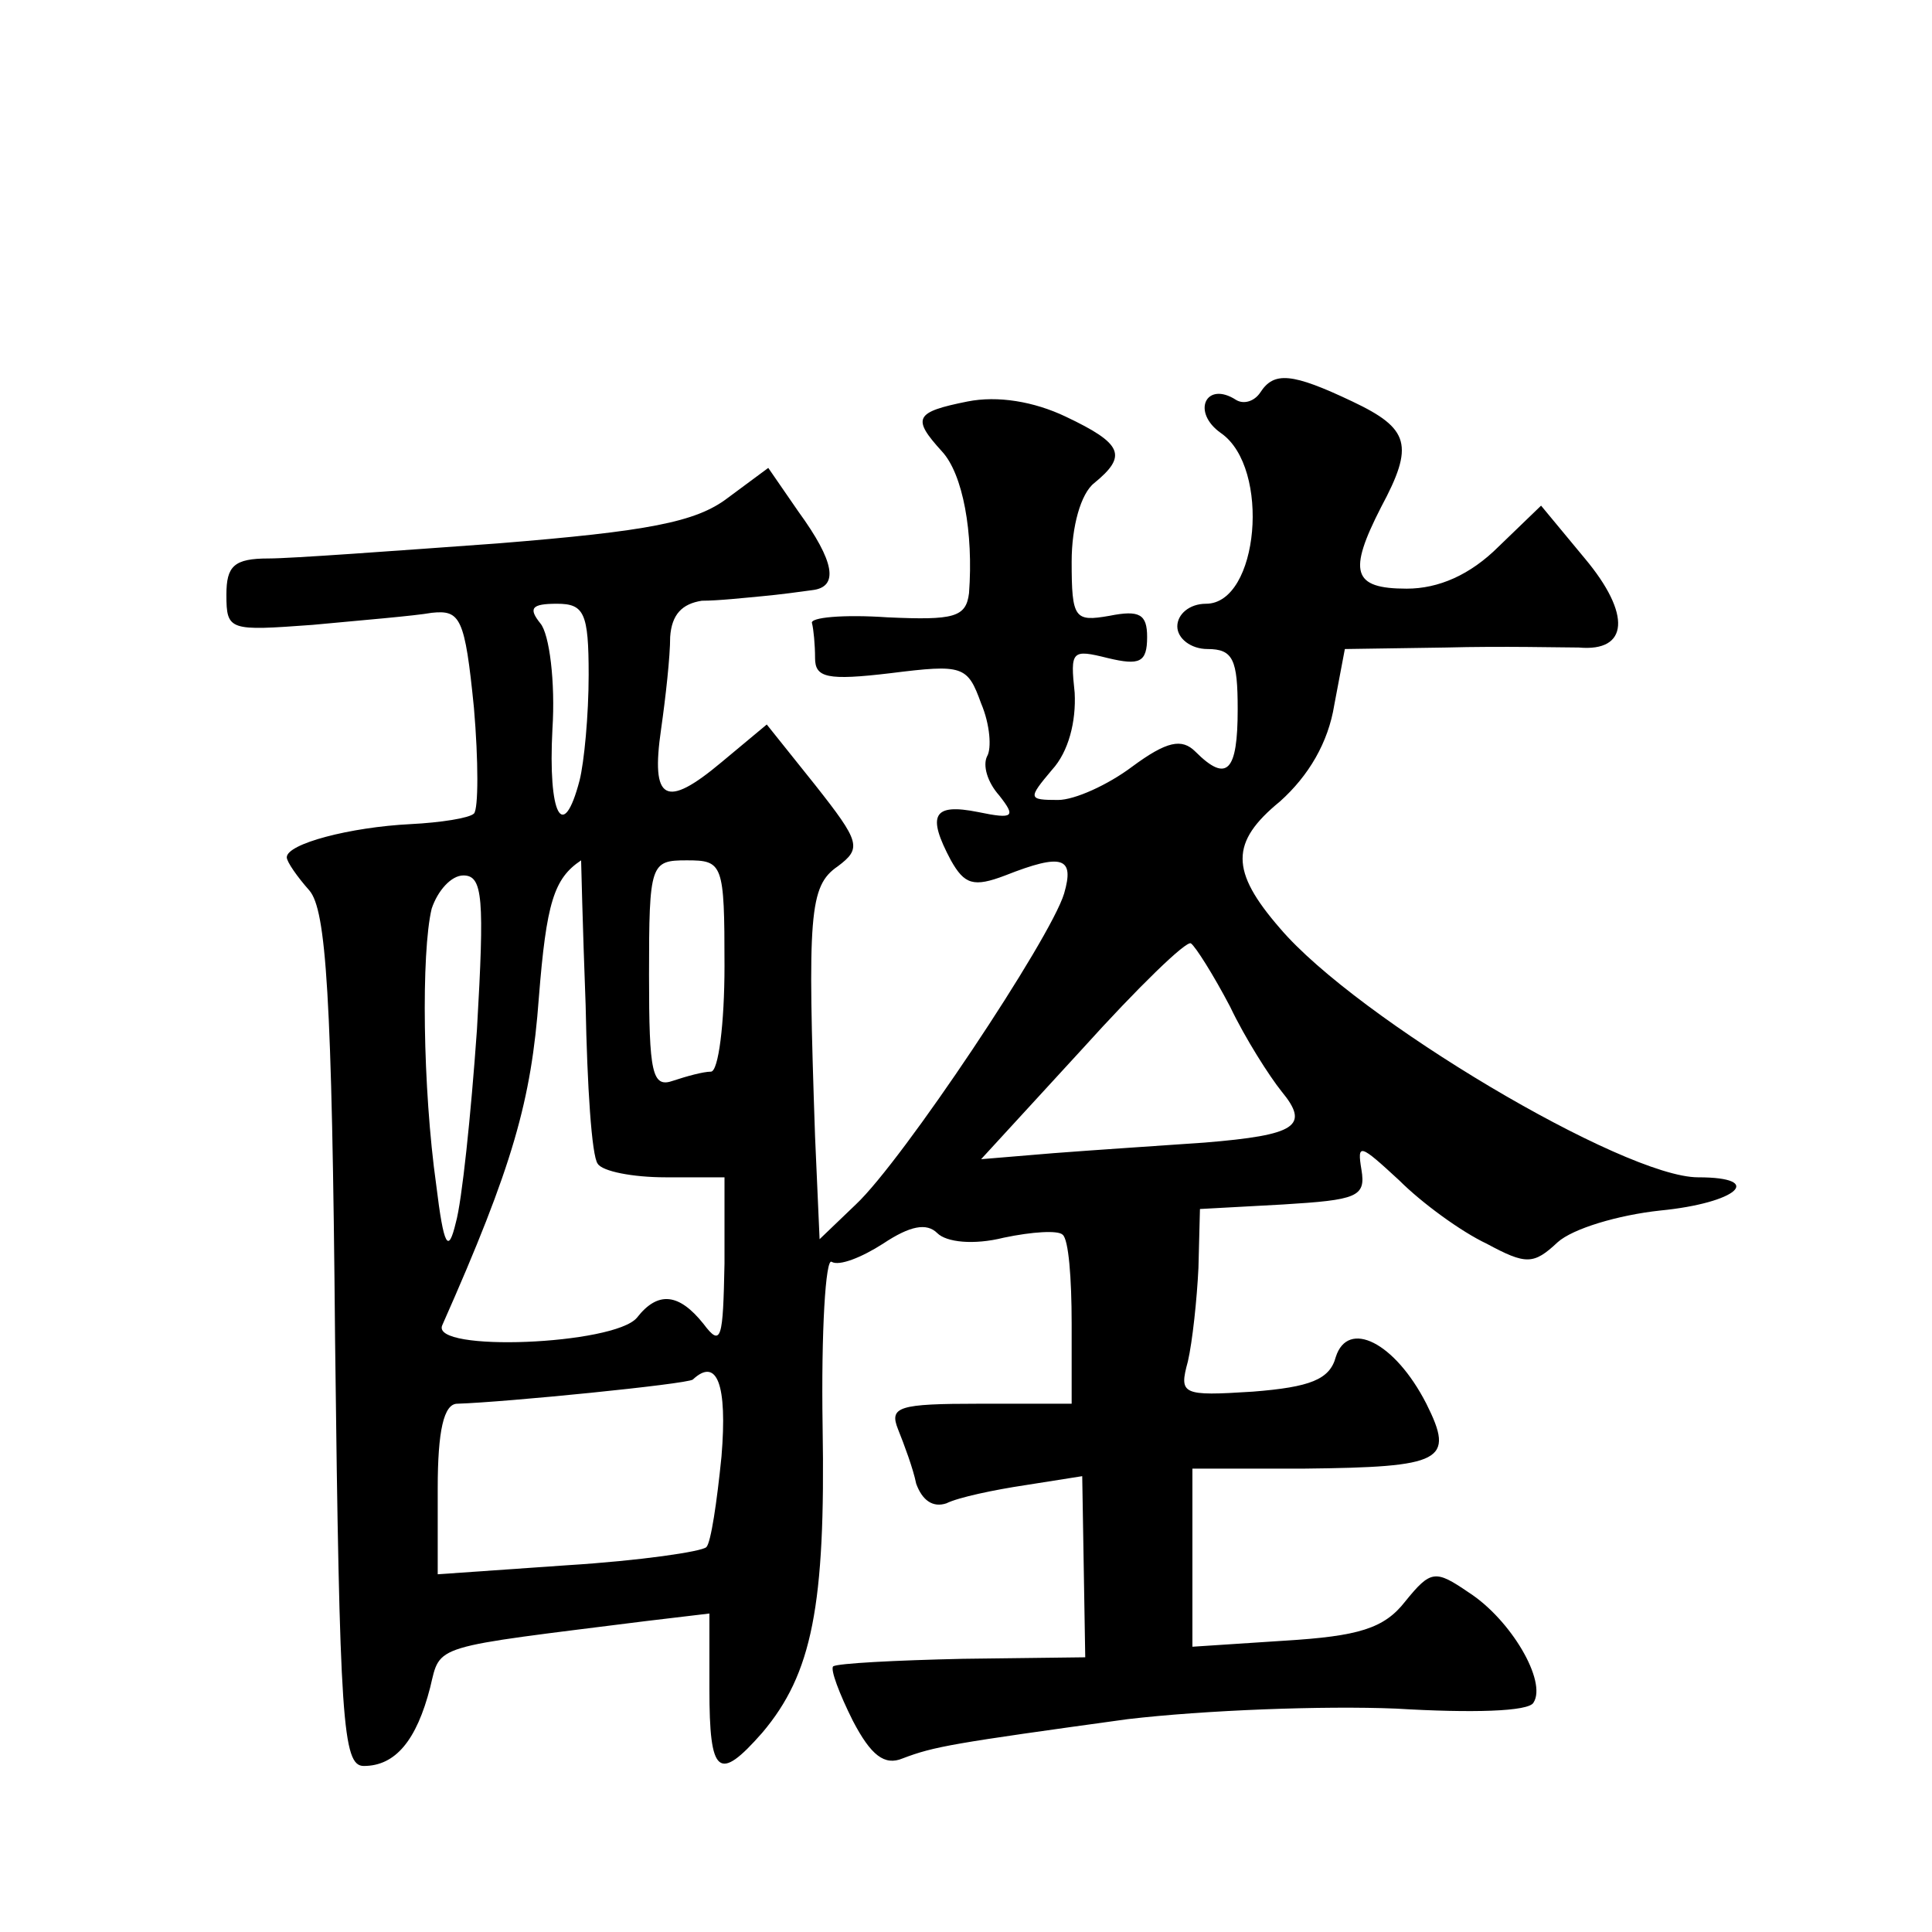 <?xml version="1.0" standalone="no"?>
<!DOCTYPE svg PUBLIC "-//W3C//DTD SVG 20010904//EN"
 "http://www.w3.org/TR/2001/REC-SVG-20010904/DTD/svg10.dtd">
<svg version="1.0" xmlns="http://www.w3.org/2000/svg"
 width="128pt" height="128pt" viewBox="0 0 128 128"
 preserveAspectRatio="xMidYMid meet">
<g transform="translate(0,128) scale(0.1,-0.1)"
fill="#0" stroke="none">
<path d="M835 1020 c-4 -6 -11 -8 -16 -5 -20 13 -30 -8 -10 -22 33 -23 25 -113
-10 -113 -11 0 -19 -7 -19 -15 0 -8 9 -15 20 -15 17 0 20 -7 20 -40 0 -41 -7 -49
-28 -28 -9 9 -19 7 -42 -10 -16 -12 -38 -22 -49 -22 -20 0 -20 1 -4 20 11 12 16
32 15 51 -3 28 -2 29 22 23 21 -5 26 -3 26 14 0 15 -5 18 -25 14 -23 -4 -25 -2
-25 36 0 23 6 45 15 52 22 18 19 26 -19 44 -21 10 -45 14 -65 10 -35 -7 -37 -11
-17 -33 14 -15 21 -54 18 -94 -2 -16 -10 -18 -54 -16 -29 2 -52 0 -50 -4 1 -4 2
-14 2 -23 0 -13 8 -15 50 -10 48 6 51 5 60 -20 6 -14 7 -30 4 -35 -3 -6 0 -17 8
-26 11 -14 10 -16 -14 -11 -30 6 -34 -2 -18 -32 9 -16 15 -18 36 -10 38 15 46 12
39 -12 -9 -30 -107 -177 -138 -206 l-24 -23 -3 68 c-5 147 -4 166 15 179 16 12
15 16 -15 54 l-32 40 -30 -25 c-37 -31 -47 -26 -40 22 3 21 6 48 6 61 1 15 8 22
21 24 11 0 29 2 40 3 11 1 26 3 33 4 18 2 15 19 -9 52 l-20 29 -27 -20 c-21 -16
-53 -22 -152 -30 -69 -5 -137 -10 -152 -10 -23 0 -28 -5 -28 -24 0 -24 2 -24 57
-20 32 3 68 6 79 8 19 2 22 -3 28 -63 3 -35 3 -67 0 -70 -3 -3 -22 -6 -42 -7 -40
-2 -82 -13 -82 -22 0 -3 7 -13 15 -22 11 -13 15 -68 17 -298 3 -253 5 -282 19 -282
21 0 35 17 44 52 7 29 0 26 143 44 l42 5 0 -50 c0 -57 6 -62 35 -29 33 39 42 84
40 203 -1 63 2 112 6 109 5 -3 20 3 34 12 18 12 29 14 36 7 6 -6 24 -8 44 -3 19
4 36 5 39 2 4 -3 6 -29 6 -59 l0 -53 -61 0 c-54 0 -60 -2 -54 -17 4 -10 10 -26
12 -36 4 -11 11 -16 20 -13 8 4 32 9 52 12 l38 6 1 -60 1 -60 -81 -1 c-45 -1 -83
-3 -86 -5 -2 -2 4 -18 13 -36 12 -23 21 -30 33 -25 21 8 33 10 149 26 51 6 130
9 178 7 50 -3 88 -2 91 4 9 14 -15 55 -43 73 -22 15 -25 15 -42 -6 -14 -18 -31
-23 -80 -26 l-61 -4 0 59 0 59 74 0 c92 1 100 5 81 43 -21 41 -52 56 -60 31 -4
-15 -17 -20 -55 -23 -47 -3 -49 -2 -43 20 3 13 6 41 7 62 l1 39 55 3 c49 3 55 5
52 23 -3 18 -1 17 25 -7 15 -15 41 -34 58 -42 26 -14 31 -14 47 1 10 9 40 18 68
21 51 5 70 22 25 22 -49 0 -226 105 -277 165 -33 38 -33 57 0 84 19 17 32 39 36
64 l7 37 67 1 c37 1 77 0 88 0 33 -3 35 22 4 59 l-29 35 -28 -27 c-19 -19 -40 -28
-61 -28 -36 0 -39 11 -17 54 22 41 19 52 -19 70 -40 19 -52 20 -61 6z m-445 -187
c0 -27 -3 -58 -6 -70 -11 -42 -21 -23 -18 34 2 31 -2 63 -8 70 -8 10 -6 13 11 13
18 0 21 -6 21 -47z m-2 -219 c1 -53 4 -100 8 -105 3 -5 23 -9 45 -9 l39 0 0 -57
c-1 -50 -2 -56 -14 -40 -16 20 -30 22 -44 4 -15 -18 -137 -23 -129 -5 47 106 59
149 64 217 5 63 10 79 28 91 0 0 1 -43 3 -96z m92 26 c0 -38 -4 -70 -9 -70 -5 0
-16 -3 -25 -6 -14 -5 -16 5 -16 70 0 74 1 76 25 76 24 0 25 -2 25 -70z m-164 -42
c-4 -57 -10 -114 -14 -128 -5 -21 -8 -16 -13 25 -9 64 -10 154 -3 183 4 12 13 22
21 22 13 0 14 -15 9 -102z m499 15 c10 -21 26 -46 34 -56 19 -23 10 -29 -51 -34
-29 -2 -74 -5 -100 -7 l-48 -4 67 73 c37 41 69 72 72 70 3 -2 15 -21 26 -42z m-337
-298 c-3 -30 -7 -57 -10 -60 -3 -3 -44 -9 -92 -12 l-86 -6 0 57 c0 38 4 56 13 56
32 1 152 13 156 16 16 15 23 -3 19 -51z"/>
</g>
</svg>
